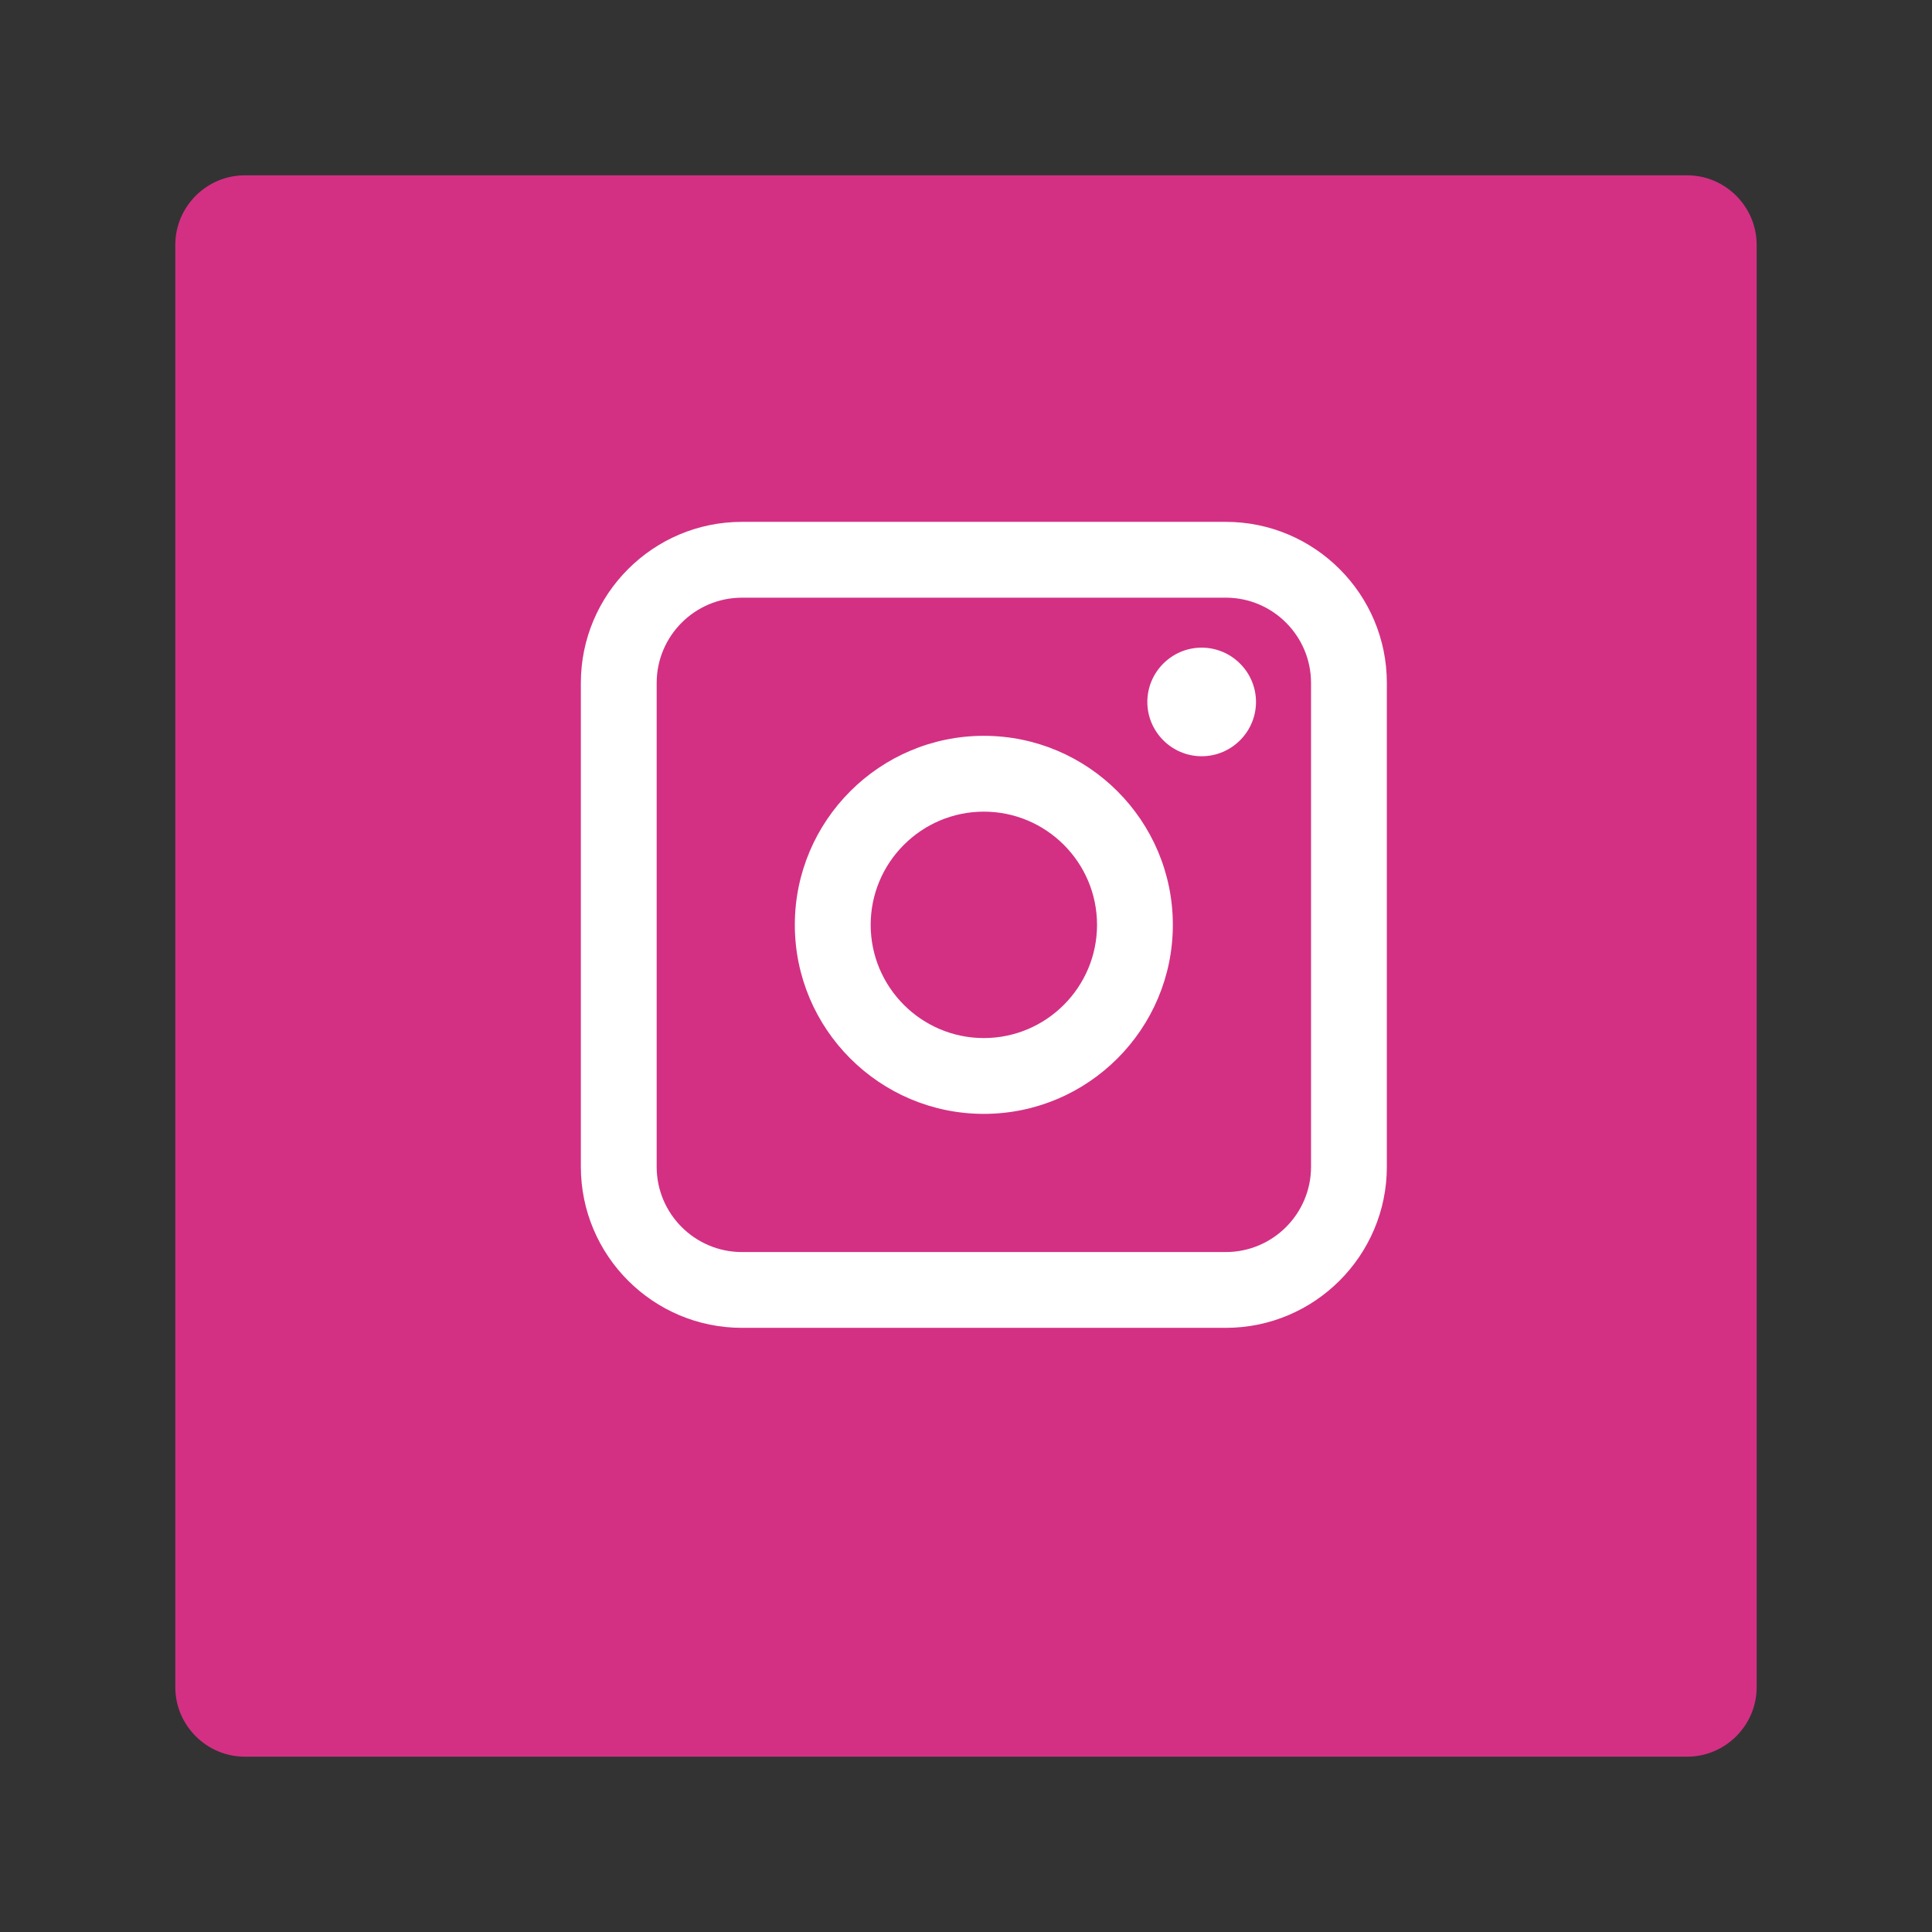 <?xml version="1.0" encoding="utf-8"?>
<!-- Generator: Adobe Illustrator 16.0.0, SVG Export Plug-In . SVG Version: 6.00 Build 0)  -->
<!DOCTYPE svg PUBLIC "-//W3C//DTD SVG 1.1//EN" "http://www.w3.org/Graphics/SVG/1.1/DTD/svg11.dtd">
<svg version="1.1" id="Capa_1" xmlns="http://www.w3.org/2000/svg" xmlns:xlink="http://www.w3.org/1999/xlink" x="0px" y="0px"
	 width="100px" height="100px" viewBox="0 0 100 100" enable-background="new 0 0 100 100" xml:space="preserve">
<rect x="0" y="0" width="100" height="100" fill="#333333" stroke="none"/>
<g>
	<path fill="#D33084" d="M87.324,90.926H12.676c-1.982,0-3.603-1.62-3.603-3.602V12.676c0-1.98,1.62-3.602,3.603-3.602h74.647
		c1.98,0,3.602,1.622,3.602,3.602v74.648C90.925,89.306,89.304,90.926,87.324,90.926"/>
	<path fill="#FFFFFF" d="M63.445,68.729H38.404c-4.599,0.001-8.339-3.739-8.339-8.338V35.35c0-4.598,3.74-8.339,8.339-8.339h25.041
		c4.598,0,8.338,3.739,8.338,8.339v25.041C71.783,64.988,68.042,68.729,63.445,68.729 M38.404,30.936
		c-2.435,0-4.415,1.98-4.415,4.414v25.042c0,2.435,1.98,4.414,4.415,4.414h25.041c2.436,0,4.414-1.979,4.414-4.415V35.35
		c0-2.435-1.979-4.415-4.414-4.415L38.404,30.936z"/>
	<path fill="#FFFFFF" d="M50.923,57.654c-5.395,0-9.783-4.39-9.783-9.785c0-5.392,4.389-9.783,9.783-9.783
		c5.396,0,9.783,4.389,9.783,9.783C60.707,53.265,56.32,57.654,50.923,57.654 M50.923,42.011c-3.229,0-5.857,2.629-5.857,5.858
		c0,3.232,2.629,5.861,5.857,5.861c3.23,0,5.859-2.629,5.859-5.861C56.783,44.64,54.154,42.011,50.923,42.011"/>
	<path fill="#FFFFFF" d="M62.197,33.522c1.549,0,2.813,1.263,2.813,2.811c0,1.545-1.264,2.81-2.813,2.81
		c-1.547,0-2.811-1.265-2.811-2.81C59.386,34.786,60.65,33.522,62.197,33.522"/>
</g>
</svg>
